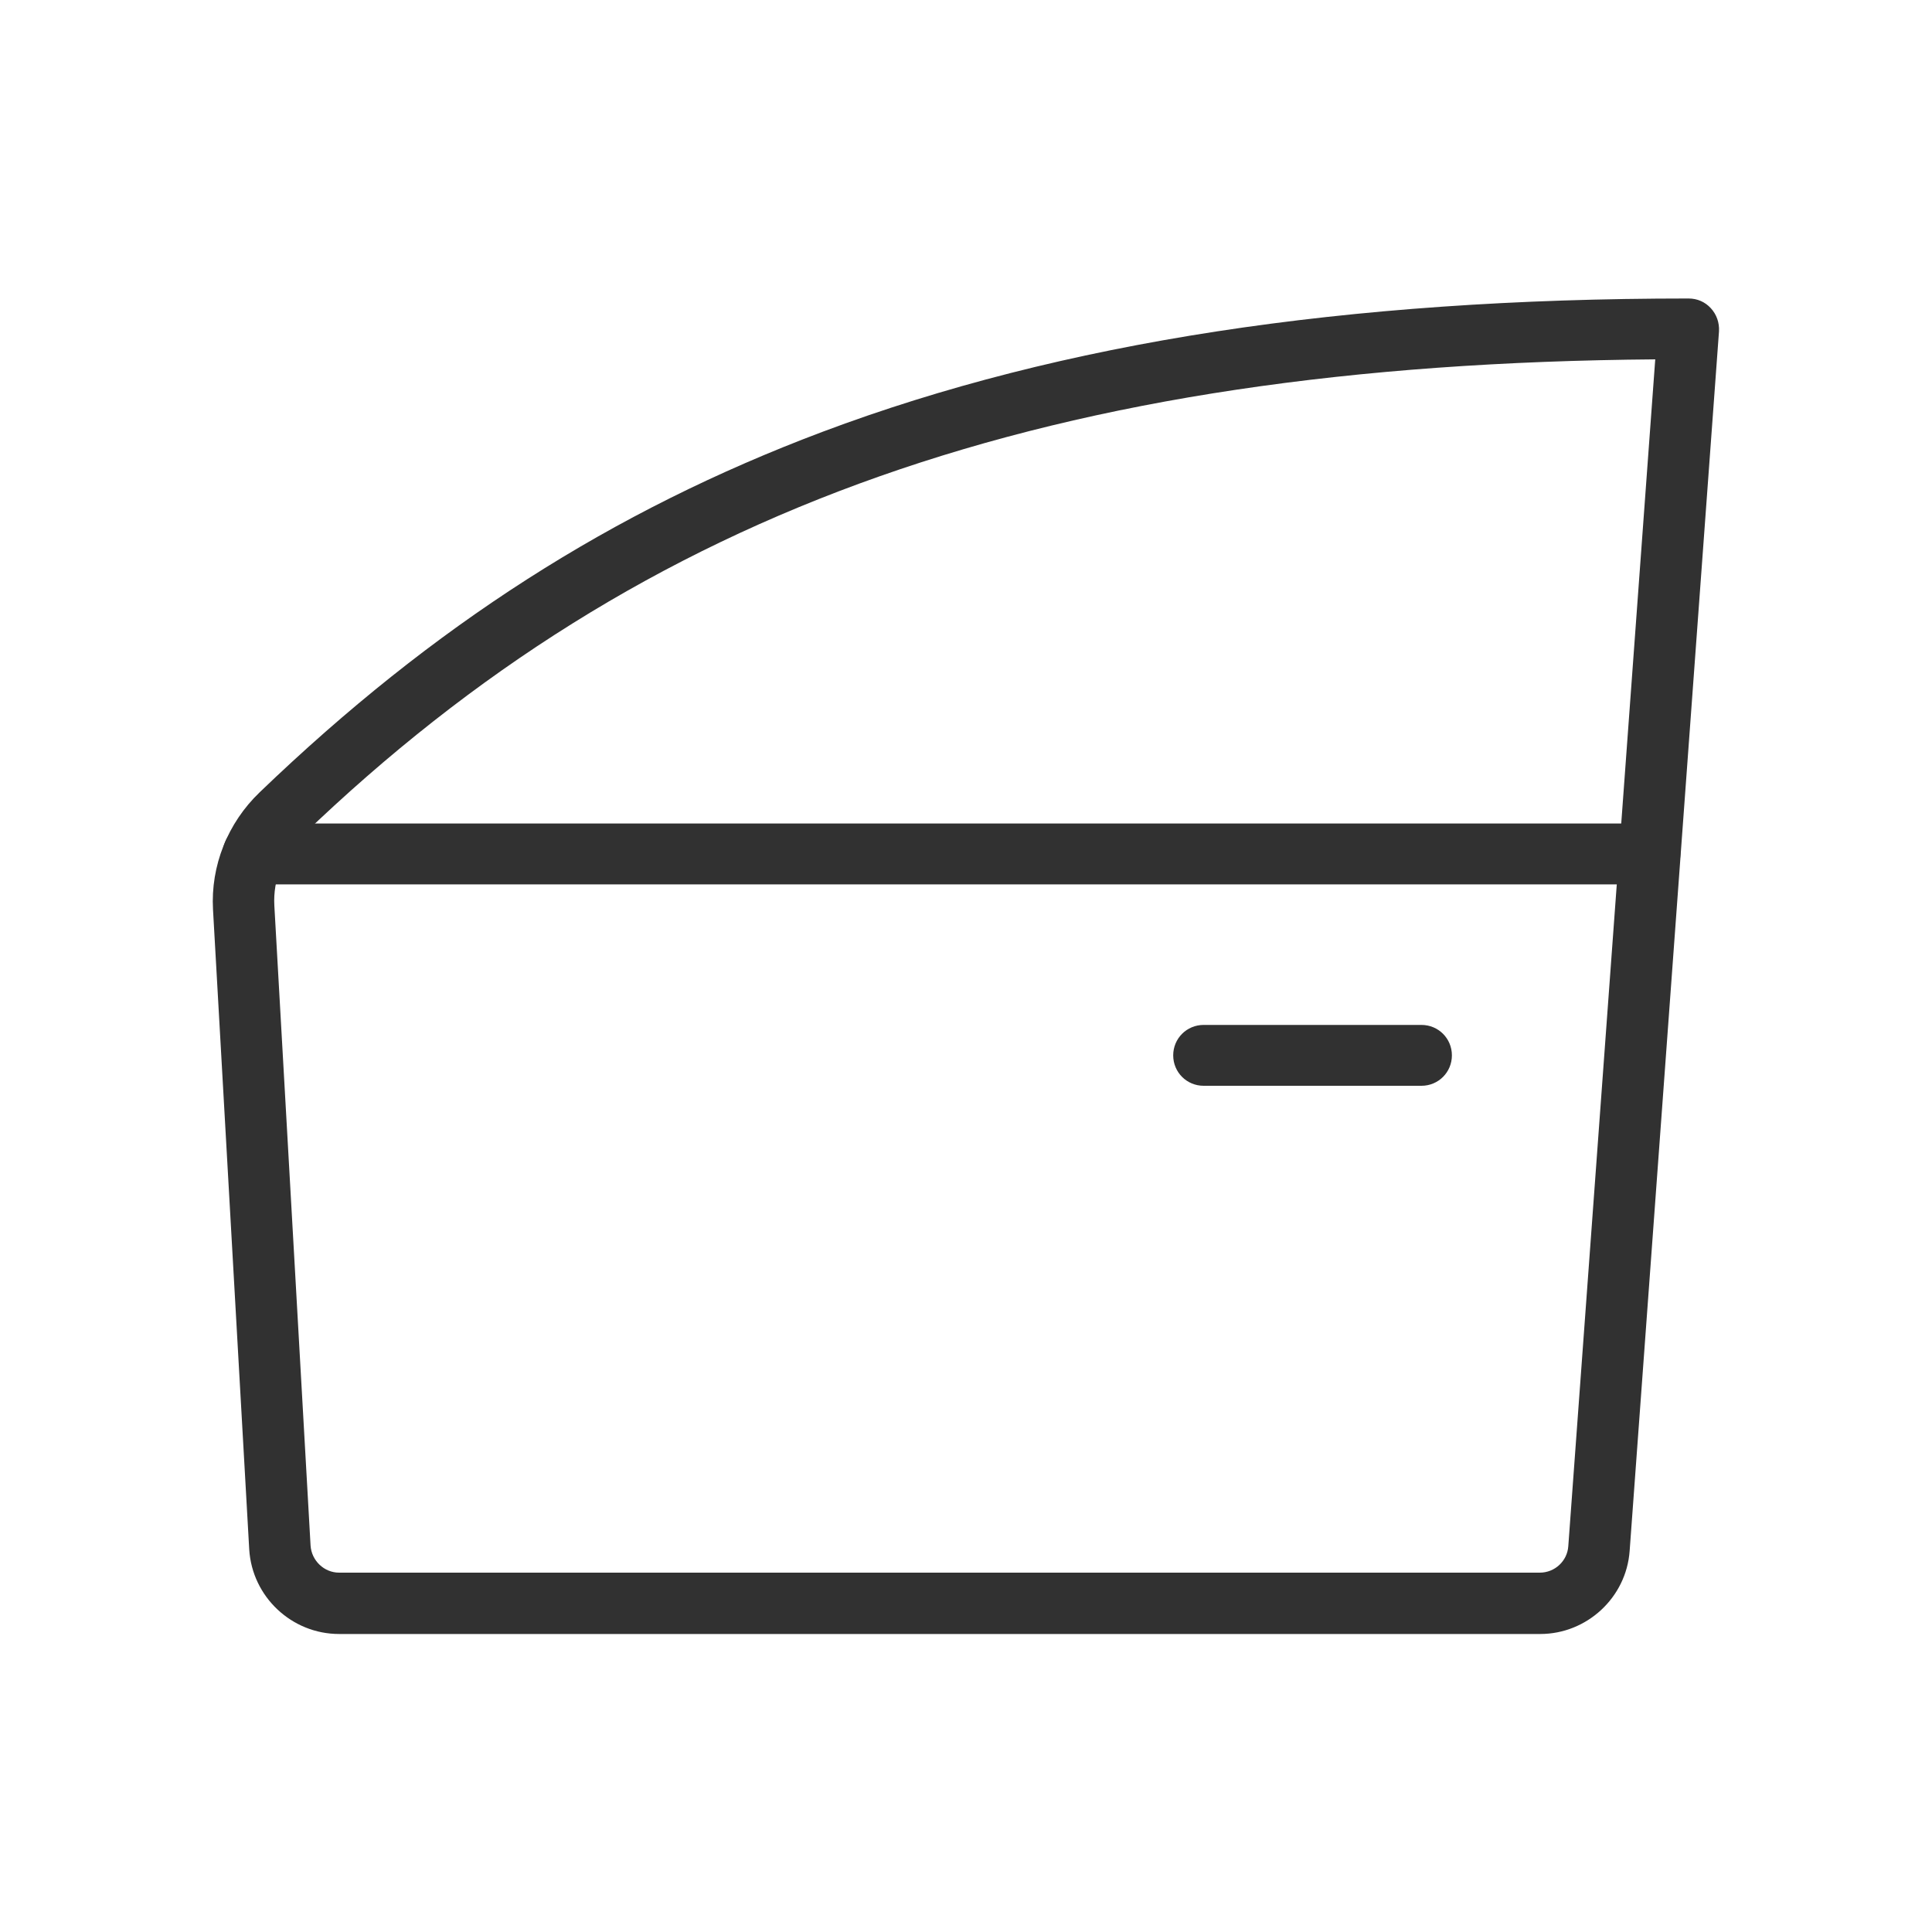 <?xml version="1.0" encoding="UTF-8"?>
<svg id="Icons" xmlns="http://www.w3.org/2000/svg" viewBox="0 0 40 40">
  <defs>
    <style>
      .cls-1 {
        fill: #313131;
        stroke-width: 0px;
      }
    </style>
  </defs>
  <path class="cls-1" d="M31.88,33.83H7.02c-.98,0-1.8-.77-1.86-1.75l-.75-13.25c-.05-.9.3-1.79.97-2.43h0c3.59-3.45,7.29-5.82,11.65-7.46,4.95-1.86,10.82-2.76,17.93-2.76.18,0,.34.07.46.2s.18.3.17.48l-1.85,25.25c-.07.97-.89,1.72-1.85,1.72ZM34.28,7.44c-12.55.1-20.96,3.07-28.02,9.86-.4.39-.61.91-.58,1.45l.75,13.25c.02.31.28.56.59.56h24.86c.31,0,.57-.24.59-.55l1.8-24.57ZM5.82,16.85h0,0Z"/>
  <path class="cls-1" d="M34.16,18.31H5.24c-.35,0-.63-.28-.63-.63s.28-.63.63-.63h28.92c.35,0,.63.28.63.63s-.28.63-.63.63Z"/>
  <path class="cls-1" d="M29.43,22.48h-4.51c-.35,0-.63-.28-.63-.63s.28-.63.63-.63h4.51c.35,0,.63.28.63.63s-.28.63-.63.63Z"/>
</svg>